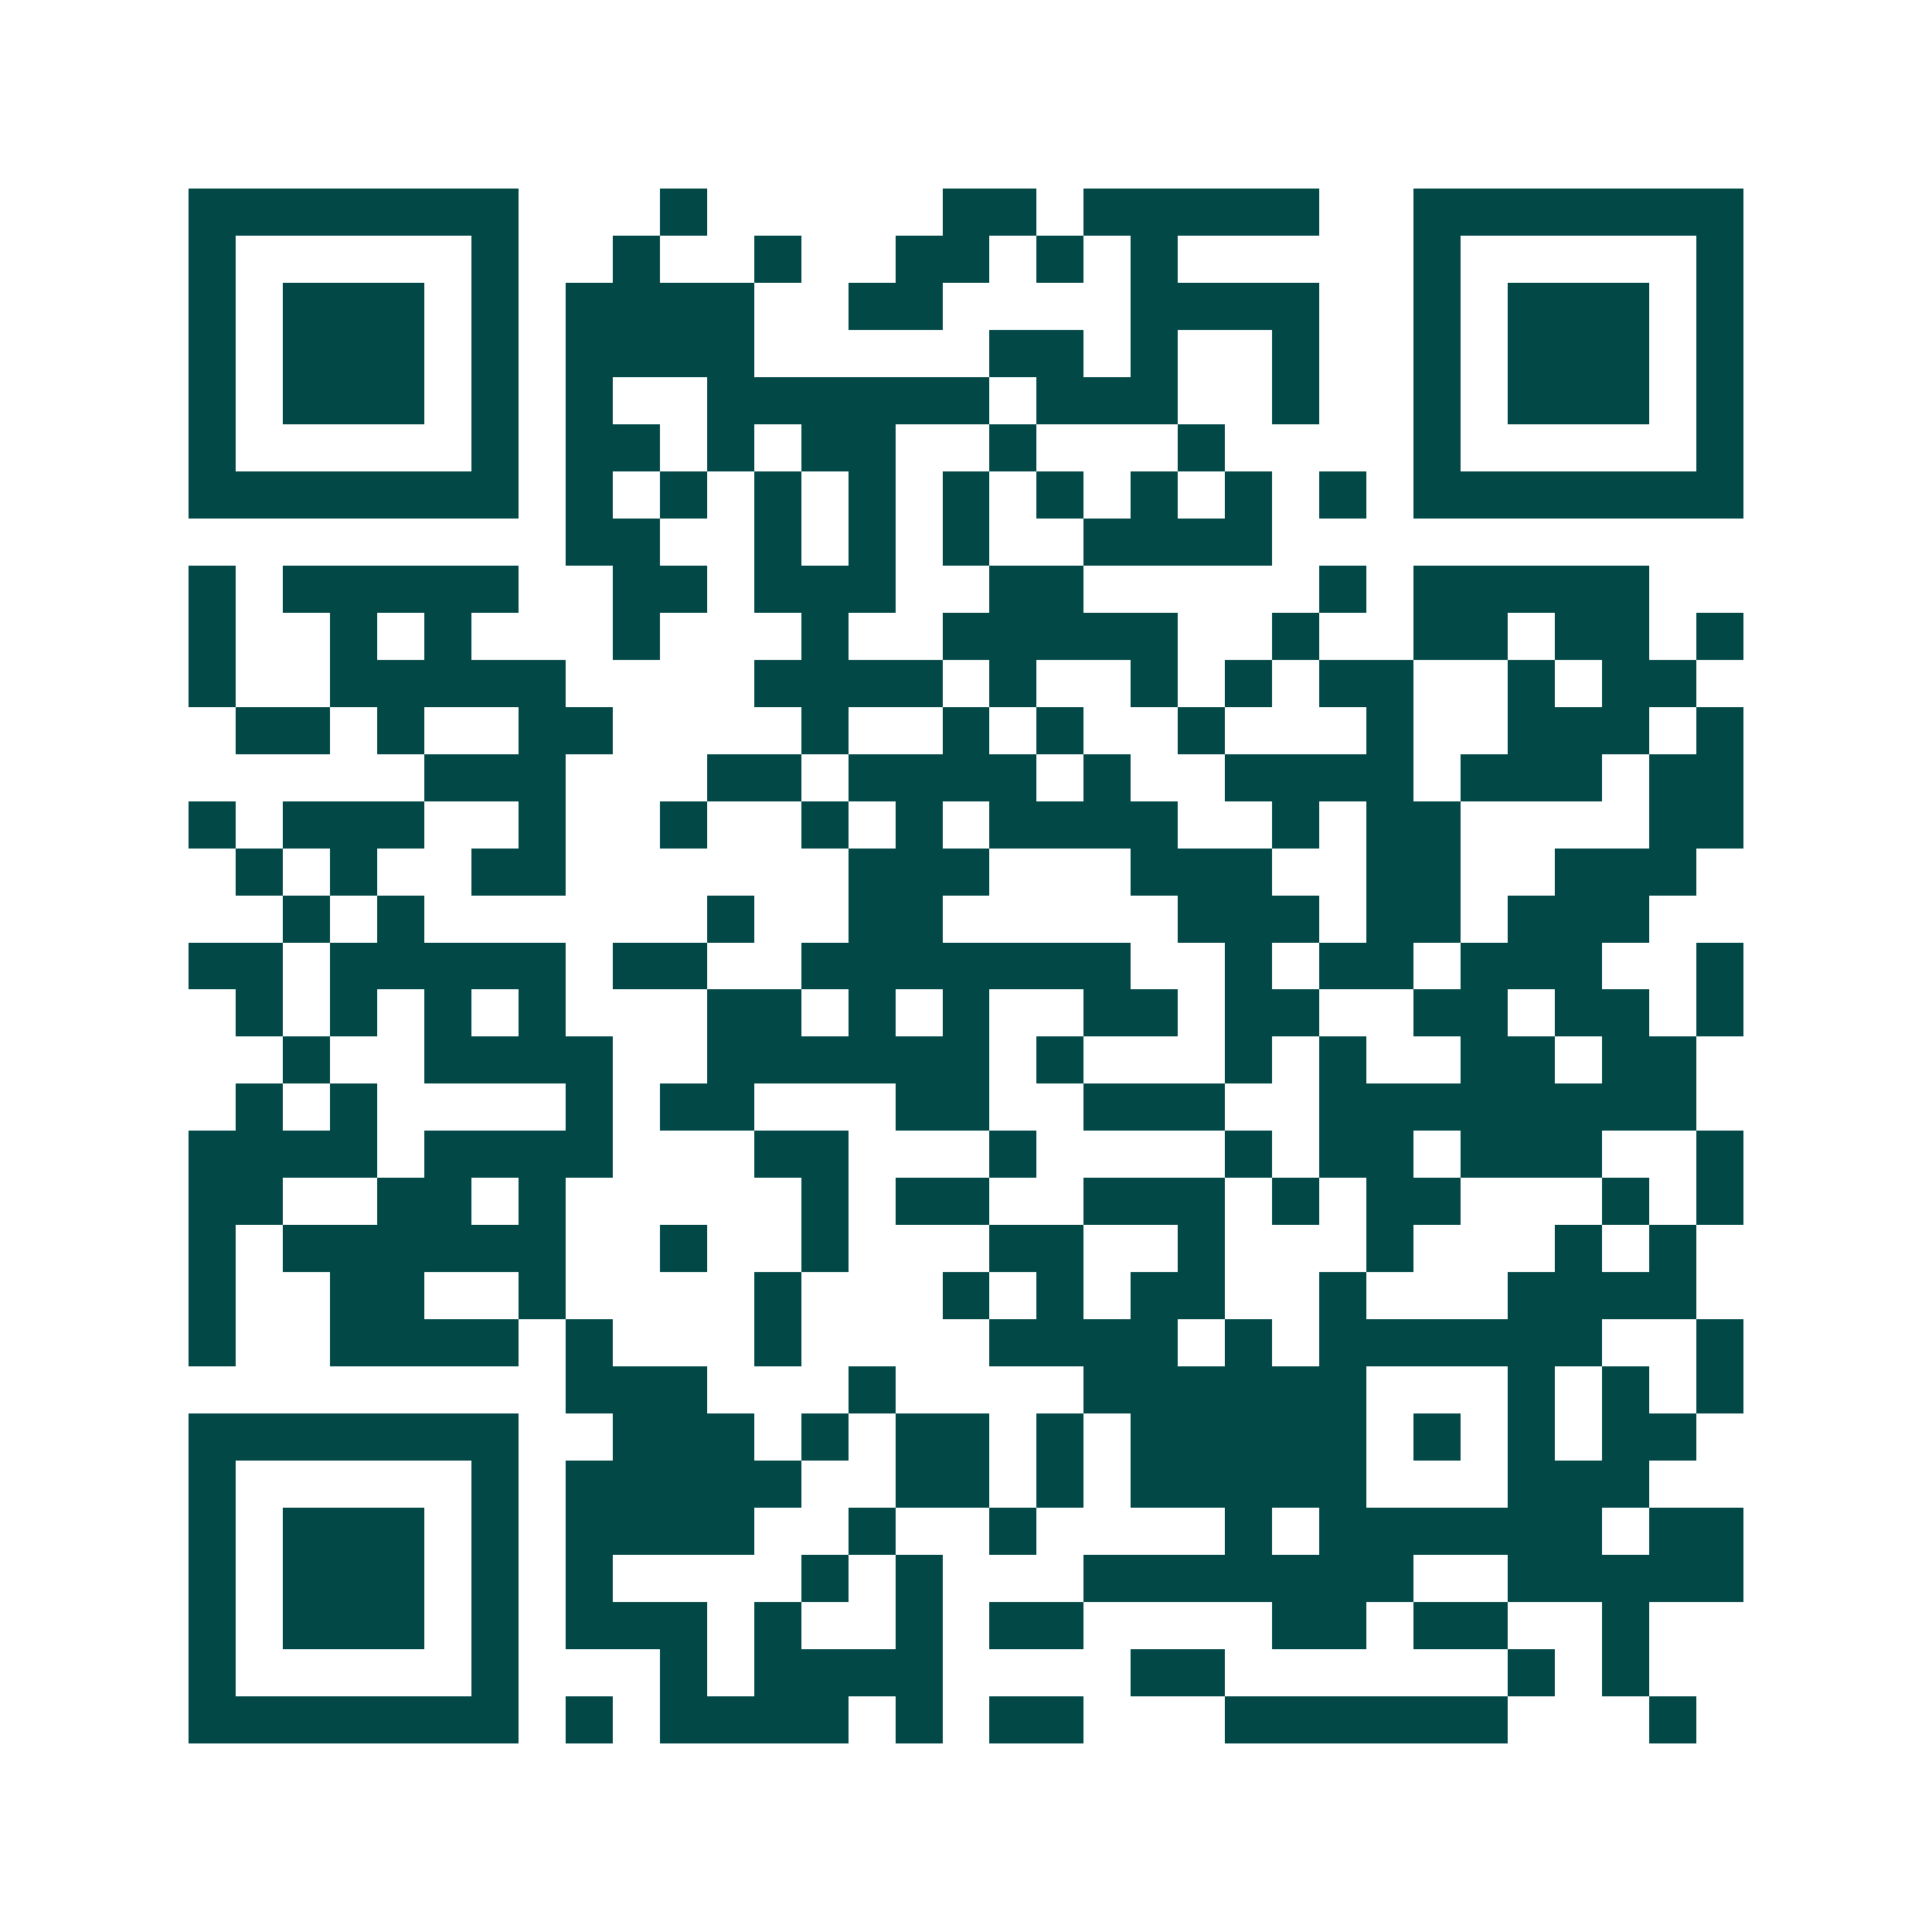 <svg xmlns="http://www.w3.org/2000/svg" width="200" height="200" viewBox="0 0 41 41" shape-rendering="crispEdges"><path fill="#ffffff" d="M0 0h41v41H0z"/><path stroke="#014847" d="M4 4.5h7m3 0h1m5 0h2m1 0h5m2 0h7M4 5.5h1m5 0h1m2 0h1m2 0h1m2 0h2m1 0h1m1 0h1m5 0h1m5 0h1M4 6.5h1m1 0h3m1 0h1m1 0h4m2 0h2m4 0h4m2 0h1m1 0h3m1 0h1M4 7.5h1m1 0h3m1 0h1m1 0h4m5 0h2m1 0h1m2 0h1m2 0h1m1 0h3m1 0h1M4 8.5h1m1 0h3m1 0h1m1 0h1m2 0h6m1 0h3m2 0h1m2 0h1m1 0h3m1 0h1M4 9.5h1m5 0h1m1 0h2m1 0h1m1 0h2m2 0h1m3 0h1m4 0h1m5 0h1M4 10.5h7m1 0h1m1 0h1m1 0h1m1 0h1m1 0h1m1 0h1m1 0h1m1 0h1m1 0h1m1 0h7M12 11.5h2m2 0h1m1 0h1m1 0h1m2 0h4M4 12.5h1m1 0h5m2 0h2m1 0h3m2 0h2m5 0h1m1 0h5M4 13.5h1m2 0h1m1 0h1m3 0h1m3 0h1m2 0h5m2 0h1m2 0h2m1 0h2m1 0h1M4 14.5h1m2 0h5m4 0h4m1 0h1m2 0h1m1 0h1m1 0h2m2 0h1m1 0h2M5 15.5h2m1 0h1m2 0h2m4 0h1m2 0h1m1 0h1m2 0h1m3 0h1m2 0h3m1 0h1M9 16.5h3m3 0h2m1 0h4m1 0h1m2 0h4m1 0h3m1 0h2M4 17.5h1m1 0h3m2 0h1m2 0h1m2 0h1m1 0h1m1 0h4m2 0h1m1 0h2m4 0h2M5 18.5h1m1 0h1m2 0h2m6 0h3m3 0h3m2 0h2m2 0h3M6 19.5h1m1 0h1m6 0h1m2 0h2m5 0h3m1 0h2m1 0h3M4 20.5h2m1 0h5m1 0h2m2 0h7m2 0h1m1 0h2m1 0h3m2 0h1M5 21.5h1m1 0h1m1 0h1m1 0h1m3 0h2m1 0h1m1 0h1m2 0h2m1 0h2m2 0h2m1 0h2m1 0h1M6 22.5h1m2 0h4m2 0h6m1 0h1m3 0h1m1 0h1m2 0h2m1 0h2M5 23.5h1m1 0h1m4 0h1m1 0h2m3 0h2m2 0h3m2 0h8M4 24.5h4m1 0h4m3 0h2m3 0h1m4 0h1m1 0h2m1 0h3m2 0h1M4 25.5h2m2 0h2m1 0h1m5 0h1m1 0h2m2 0h3m1 0h1m1 0h2m3 0h1m1 0h1M4 26.5h1m1 0h6m2 0h1m2 0h1m3 0h2m2 0h1m3 0h1m3 0h1m1 0h1M4 27.5h1m2 0h2m2 0h1m4 0h1m3 0h1m1 0h1m1 0h2m2 0h1m3 0h4M4 28.5h1m2 0h4m1 0h1m3 0h1m4 0h4m1 0h1m1 0h6m2 0h1M12 29.5h3m3 0h1m4 0h6m3 0h1m1 0h1m1 0h1M4 30.5h7m2 0h3m1 0h1m1 0h2m1 0h1m1 0h5m1 0h1m1 0h1m1 0h2M4 31.5h1m5 0h1m1 0h5m2 0h2m1 0h1m1 0h5m3 0h3M4 32.5h1m1 0h3m1 0h1m1 0h4m2 0h1m2 0h1m4 0h1m1 0h6m1 0h2M4 33.5h1m1 0h3m1 0h1m1 0h1m4 0h1m1 0h1m3 0h7m2 0h5M4 34.5h1m1 0h3m1 0h1m1 0h3m1 0h1m2 0h1m1 0h2m4 0h2m1 0h2m2 0h1M4 35.5h1m5 0h1m3 0h1m1 0h4m4 0h2m6 0h1m1 0h1M4 36.5h7m1 0h1m1 0h4m1 0h1m1 0h2m3 0h6m3 0h1"/></svg>
